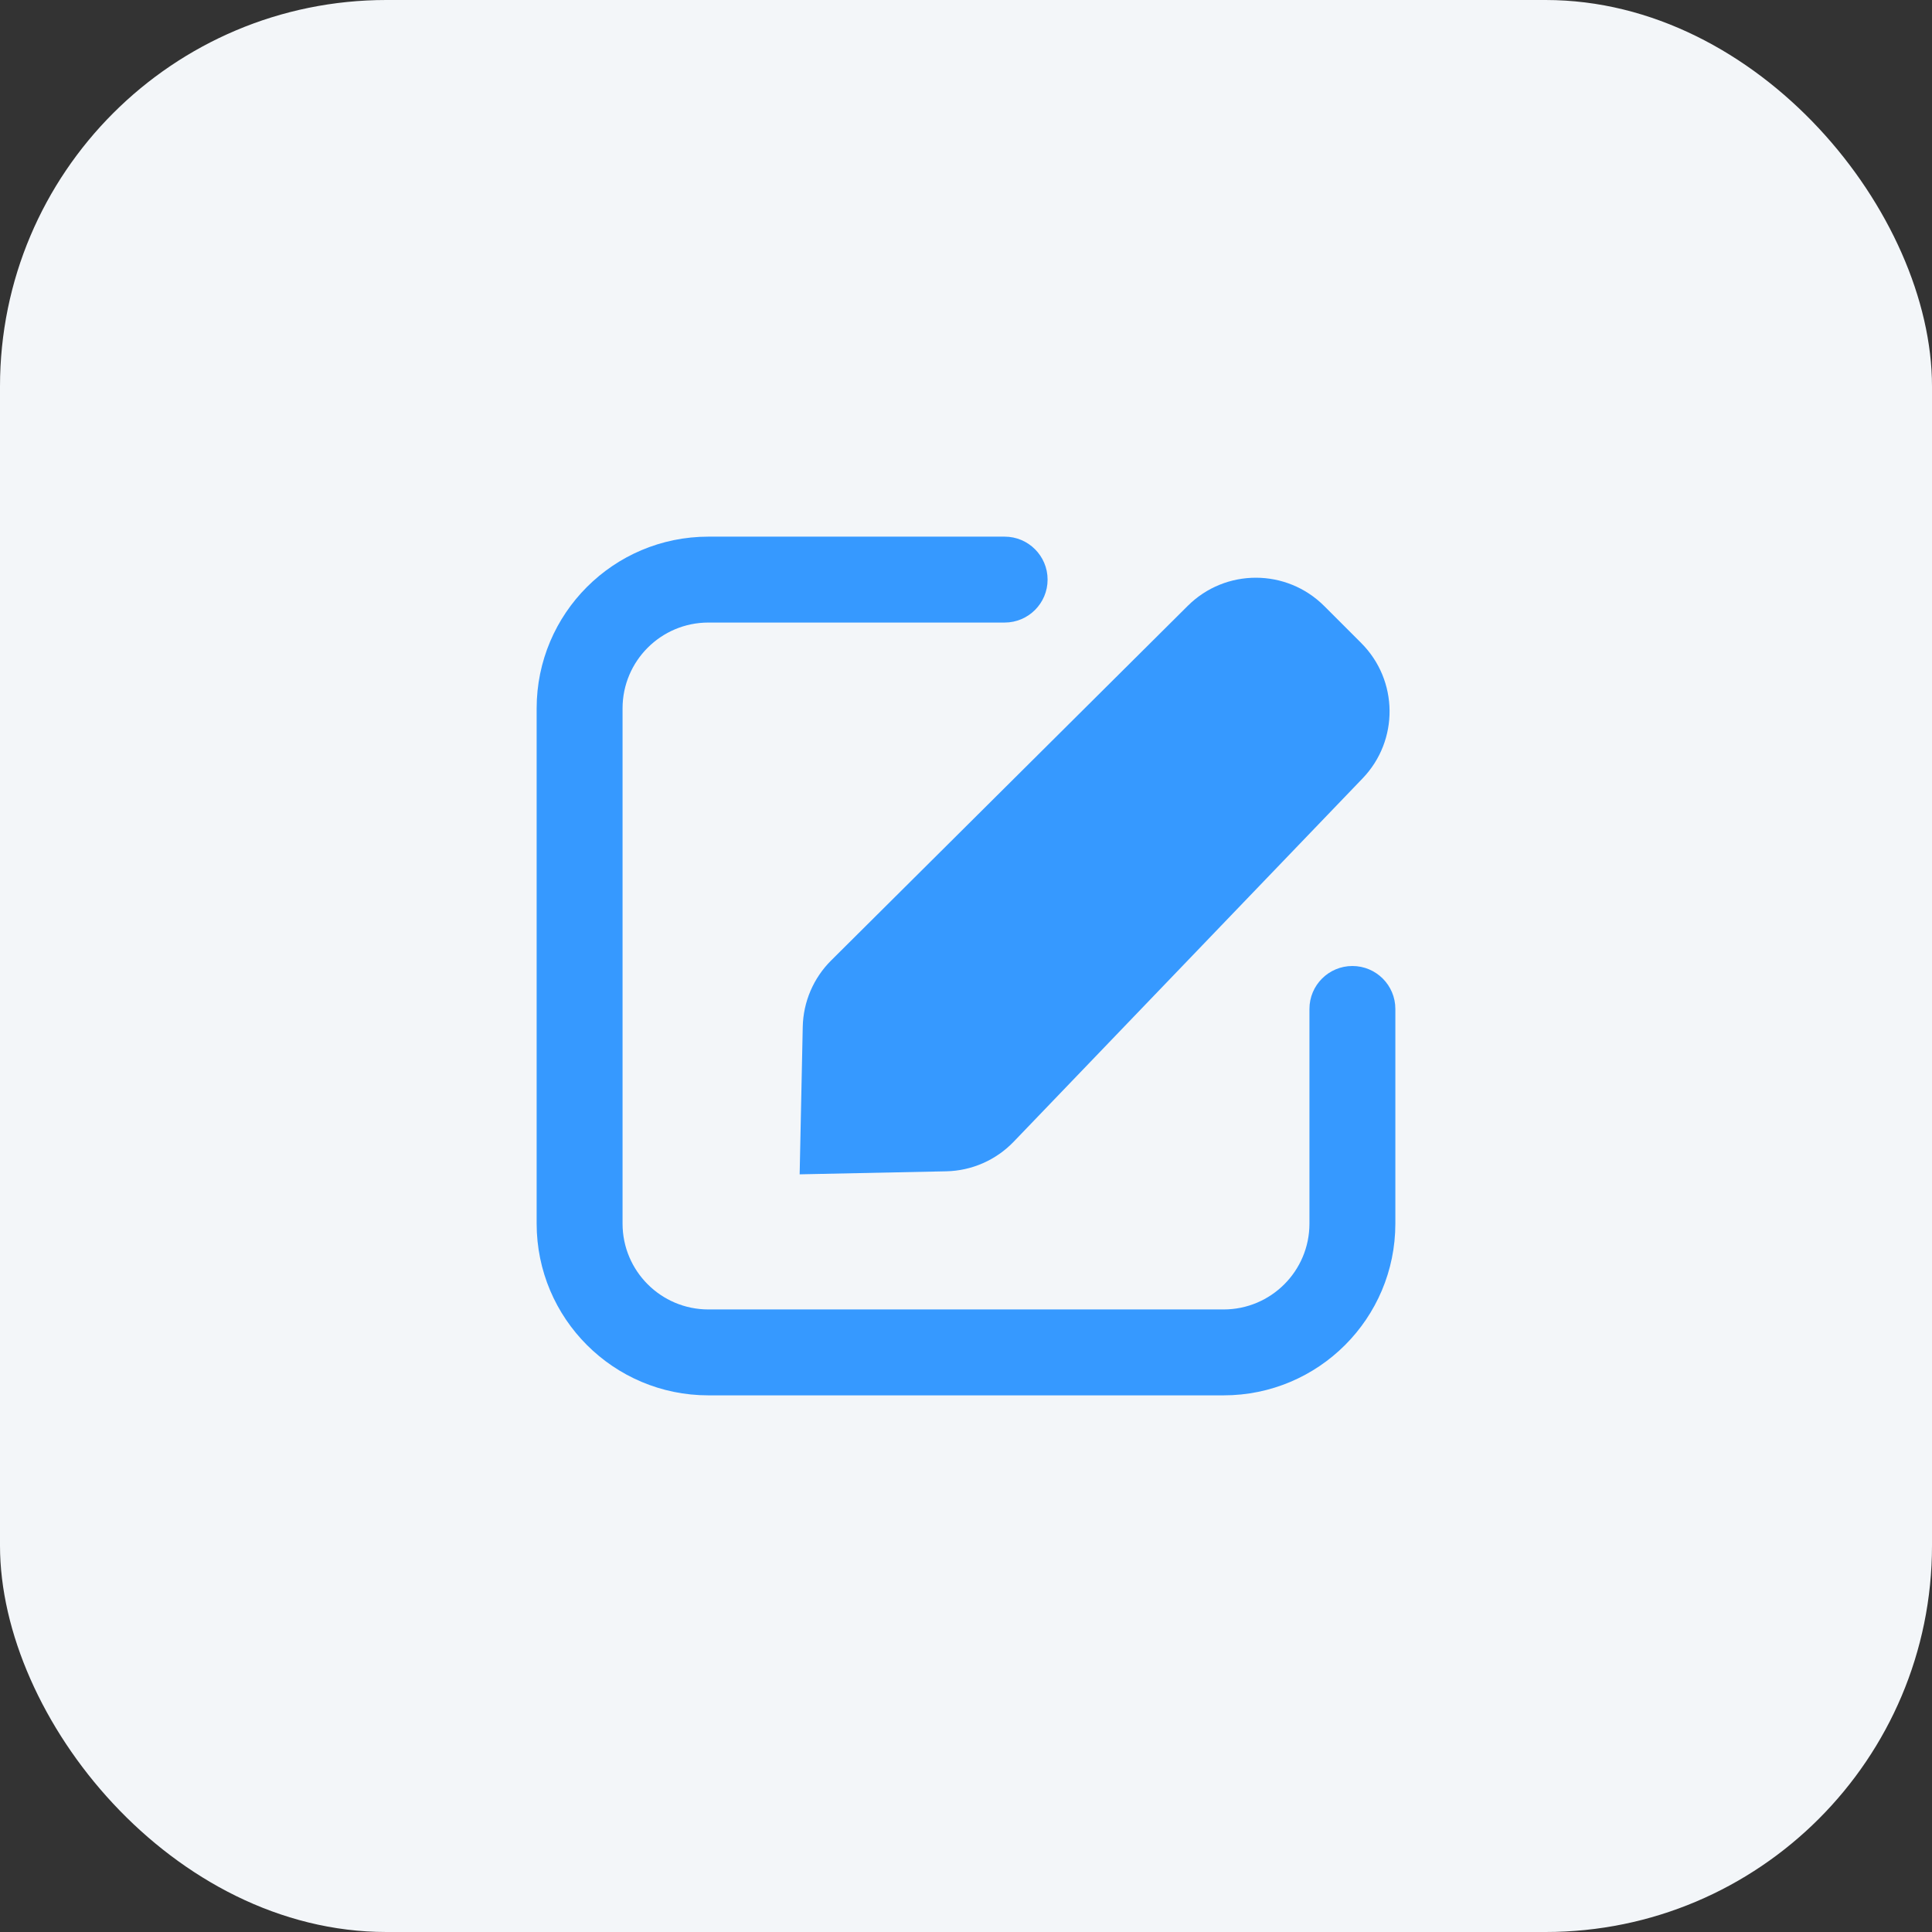 <svg width="30" height="30" viewBox="0 0 30 30" fill="none" xmlns="http://www.w3.org/2000/svg">
<rect x="0" y="0" width="30" height="30" fill="#333333" stroke="none"/>
<rect width="30" height="30" rx="6" fill="#F3F6F9"/>
<path d="M21.138 9.986C21.715 10.564 21.725 11.497 21.159 12.086L15.742 17.727C15.467 18.014 15.089 18.18 14.692 18.188L12.417 18.235L12.465 15.945C12.473 15.557 12.631 15.187 12.907 14.913L18.444 9.407C19.03 8.824 19.977 8.826 20.562 9.41L21.138 9.986Z" fill="#3699FF"/>
<path d="M15.6 8.333C15.968 8.333 16.267 8.632 16.267 9C16.267 9.368 15.968 9.667 15.6 9.667H11C10.264 9.667 9.667 10.264 9.667 11V19C9.667 19.736 10.264 20.333 11 20.333H19C19.736 20.333 20.333 19.736 20.333 19V15.667C20.333 15.298 20.632 15 21 15C21.368 15 21.667 15.298 21.667 15.667V19C21.667 20.473 20.473 21.667 19 21.667H11C9.527 21.667 8.333 20.473 8.333 19V11C8.333 9.527 9.527 8.333 11 8.333H15.6Z" fill="#3699FF"/>
</svg>
